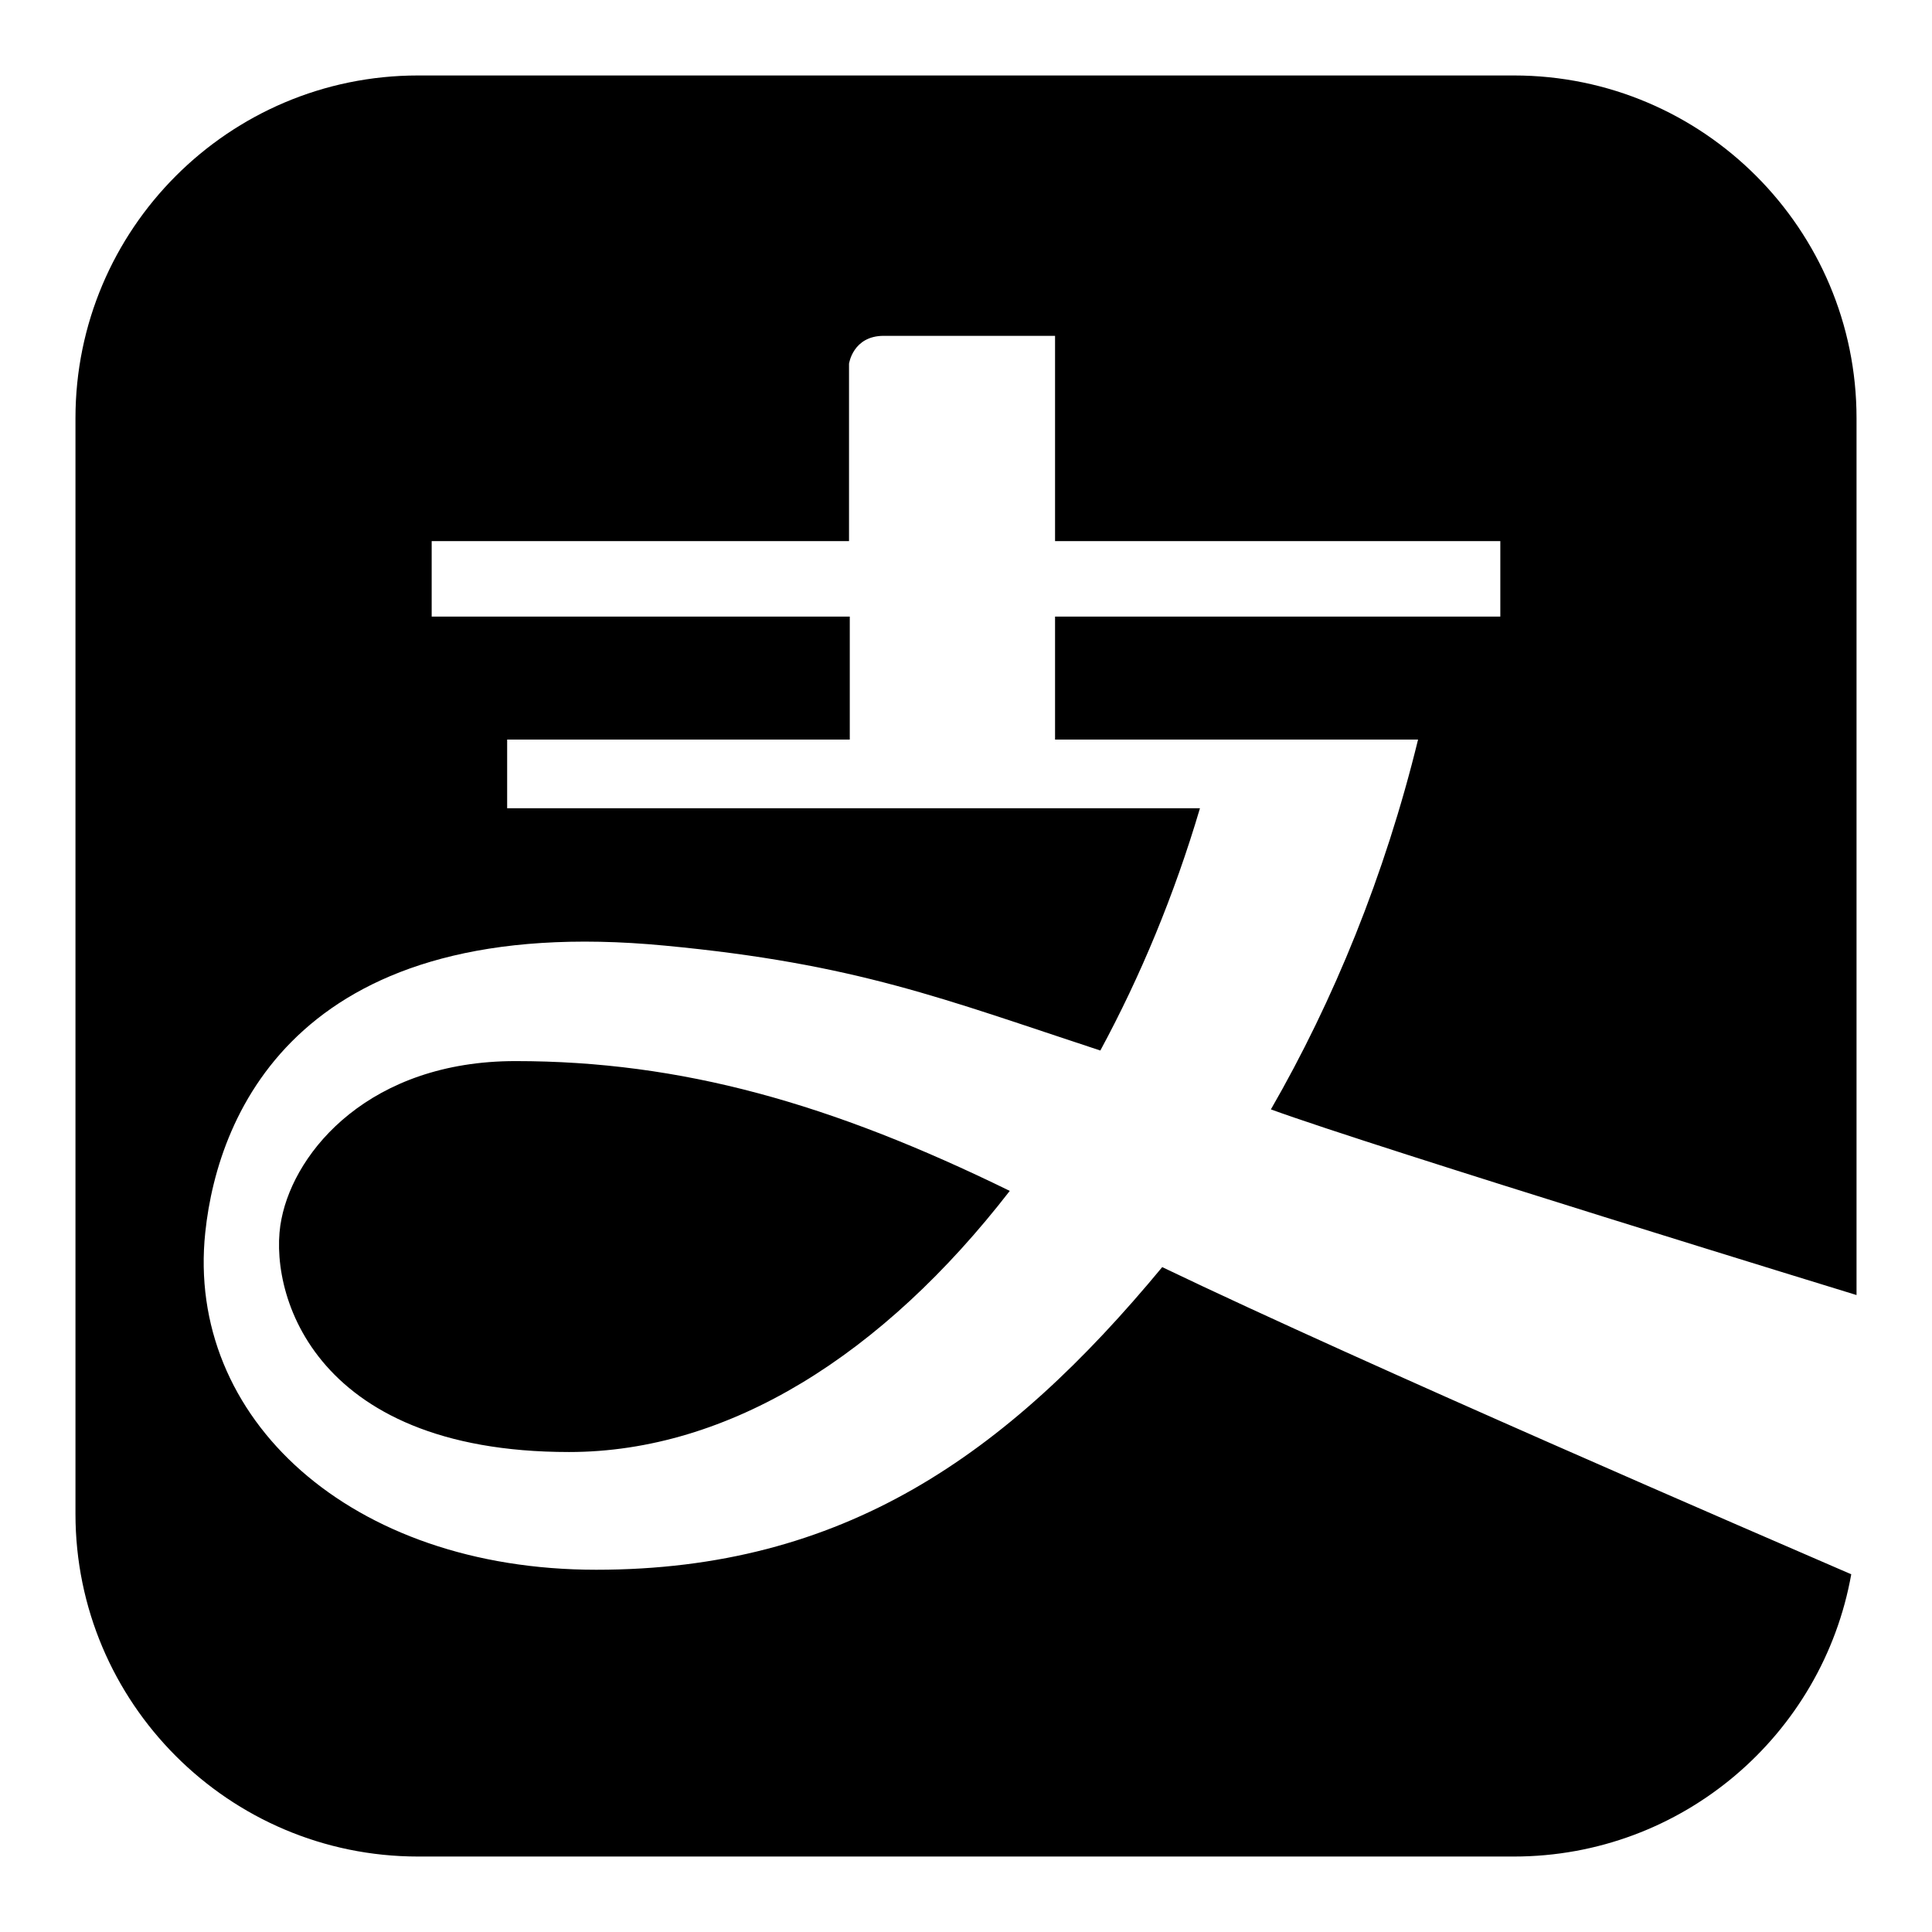 <?xml version="1.0" encoding="utf-8"?>
<!-- Svg Vector Icons : http://www.onlinewebfonts.com/icon -->
<!DOCTYPE svg PUBLIC "-//W3C//DTD SVG 1.1//EN" "http://www.w3.org/Graphics/SVG/1.1/DTD/svg11.dtd">
<svg version="1.1" xmlns="http://www.w3.org/2000/svg" xmlns:xlink="http://www.w3.org/1999/xlink" x="0px" y="0px" viewBox="0 0 256 256" enable-background="new 0 0 256 256" xml:space="preserve">
<g><g><path fill="#000000" d="M246,171.6V55.4c0-25-20.3-45.4-45.4-45.4H55.4C30.3,10,10,30.4,10,55.4v145.2c0,25,20.3,45.4,45.4,45.4h145.2c22.3,0,40.9-16.1,44.7-37.4c-12-5.2-64.2-27.7-91.3-40.7c-20.7,25-42.3,40.1-75,40.1c-32.6,0-54.4-20.1-51.8-44.7c1.7-16.2,12.8-42.6,60.9-38c25.4,2.4,37,7.1,57.7,13.9c5.3-9.8,9.8-20.6,13.2-32.1H67.2V98h45.4V81.7H57.2v-10h55.3V48.2c0,0,0.5-3.7,4.6-3.7h22.7v27.2h59v10h-59V98h48.1c-4.4,18-11.2,34.6-19.5,49C182.4,152.1,246,171.6,246,171.6L246,171.6L246,171.6L246,171.6z M75.4,192.4c-34.5,0-40-21.8-38.1-30.9c1.8-9.1,11.8-20.9,31-20.9c22,0,41.8,5.6,65.5,17.2C117,179.5,96.6,192.4,75.4,192.4L75.4,192.4L75.4,192.4z"/></g></g>
</svg>